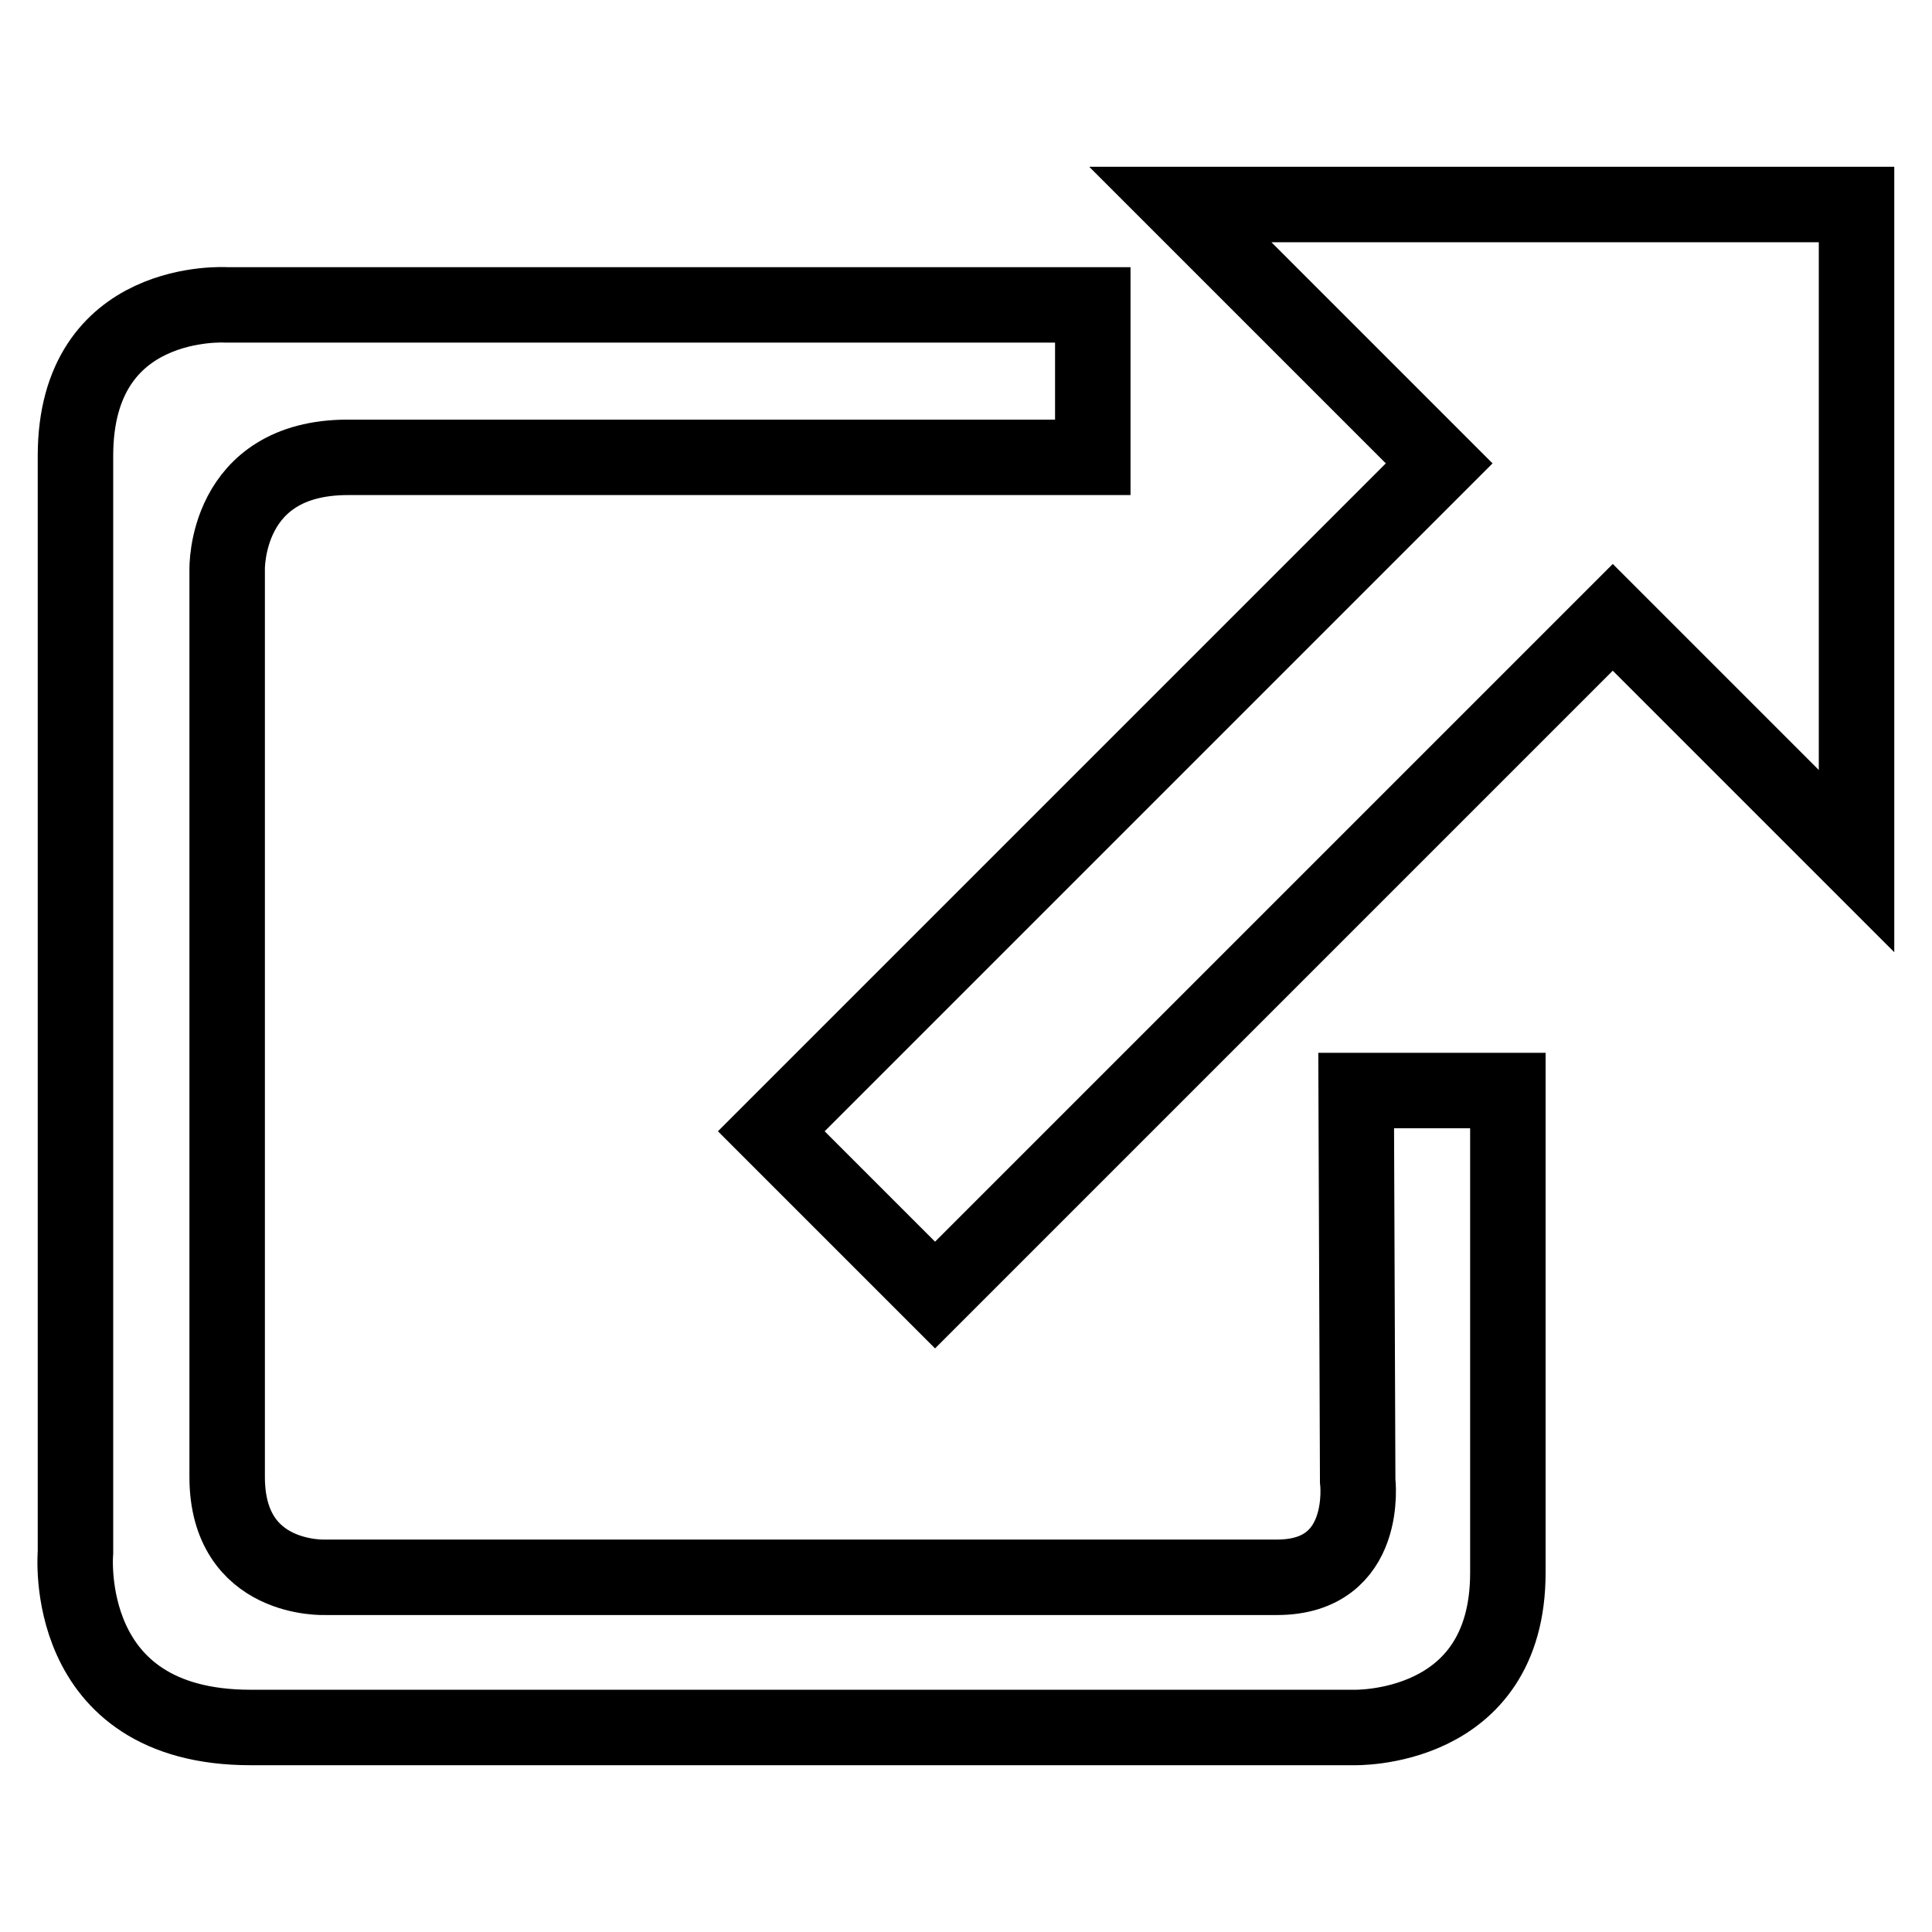 <?xml version="1.0" encoding="utf-8"?>
<!-- Svg Vector Icons : http://www.onlinewebfonts.com/icon -->
<!DOCTYPE svg PUBLIC "-//W3C//DTD SVG 1.1//EN" "http://www.w3.org/Graphics/SVG/1.1/DTD/svg11.dtd">
<svg version="1.1" xmlns="http://www.w3.org/2000/svg" xmlns:xlink="http://www.w3.org/1999/xlink" x="0px" y="0px" viewBox="0 0 256 256" enable-background="new 0 0 256 256" xml:space="preserve">
<g> <path stroke-width="10" fill-opacity="0" stroke="#000000"  d="M179.9,196.2c0,0,1.6,12.8-10.7,12.8H43.1c0,0-13,0.6-13-13.3V75.5c0,0-0.4-14.9,16-14.9h98.7V40.4H30 c0,0-20-1.3-20,20v145.3c0,0-2.1,23.2,23.2,23.2h146.1c0,0,20.5,0.7,20.5-20.5v-63.9h-20.1L179.9,196.2L179.9,196.2z M156.4,27.1 l34.3,34.3l-88.5,88.5l21.7,21.7l89.8-89.8l32.3,32.3V27.1H156.4z"/></g>
</svg>